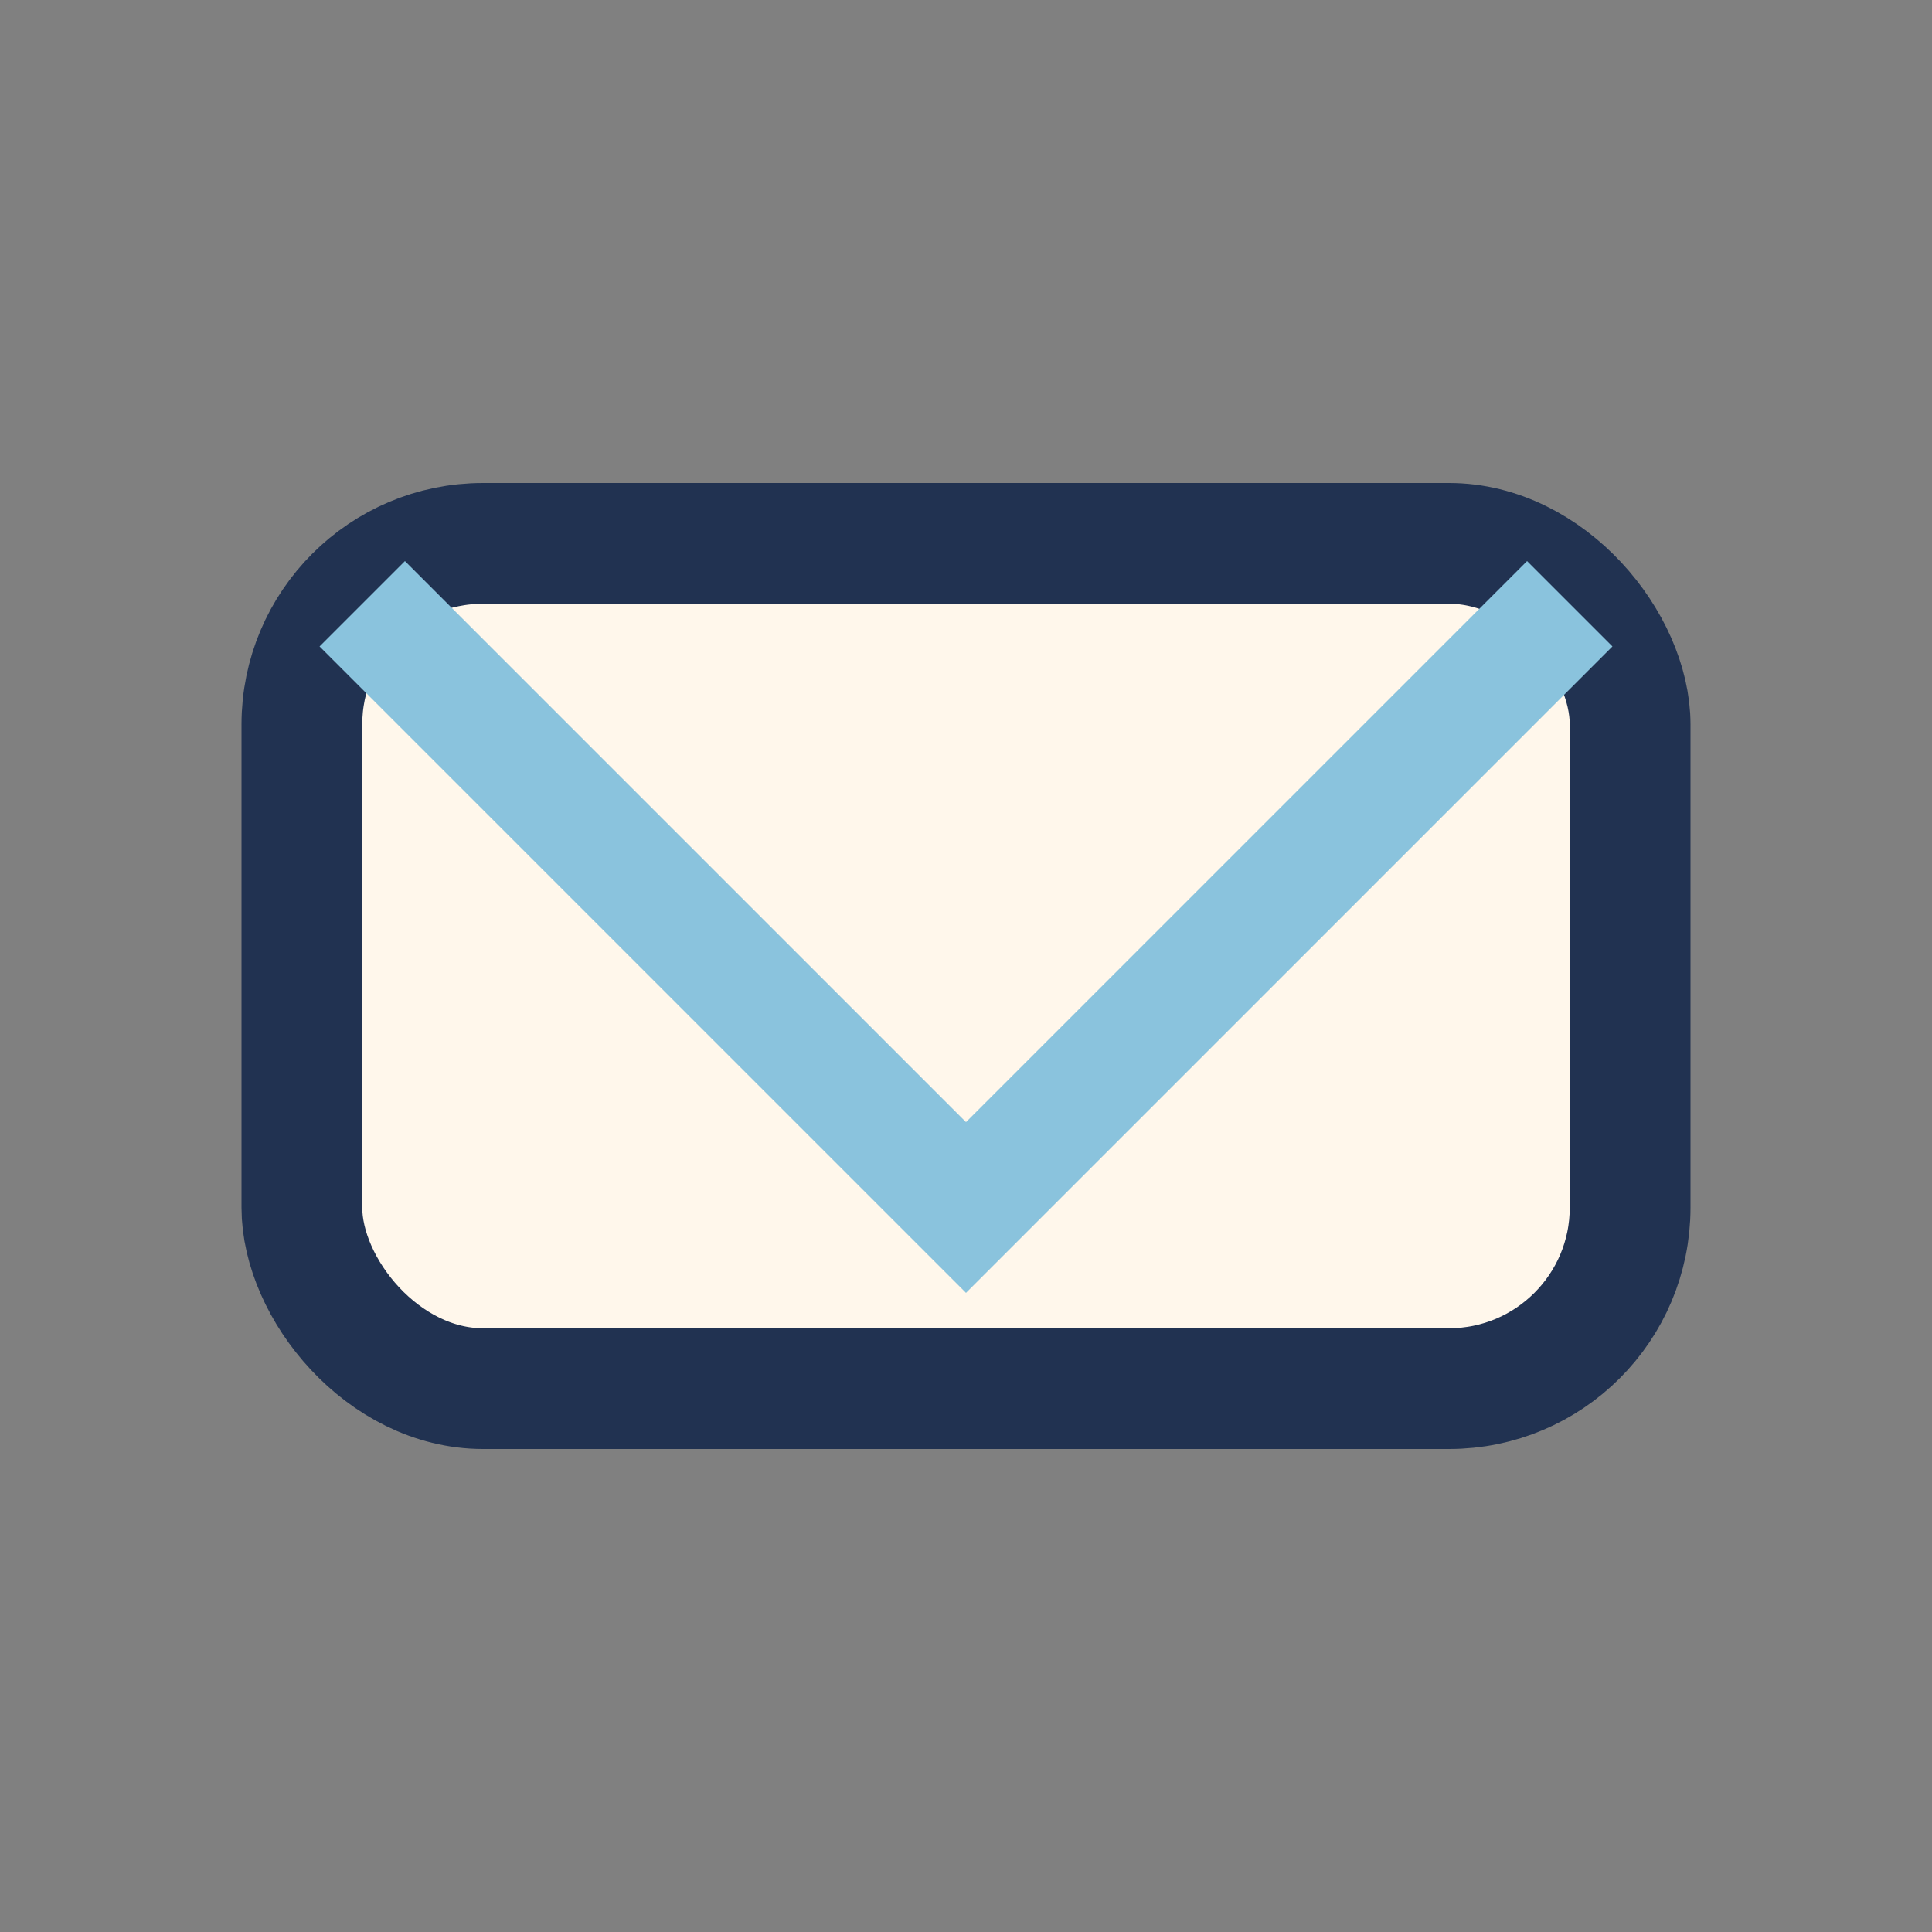 <?xml version="1.0" encoding="UTF-8"?>
<svg xmlns="http://www.w3.org/2000/svg" width="32" height="32" viewBox="0 0 32 32"><rect x="0" y="0" width="32" height="32" fill="#808080" stroke="none"/><rect x="5" y="9" width="22" height="14" rx="3" fill="#FFF7EB" stroke="#213251" stroke-width="2"/><polyline points="6,10 16,20 26,10" fill="none" stroke="#8AC3DD" stroke-width="2"/></svg>